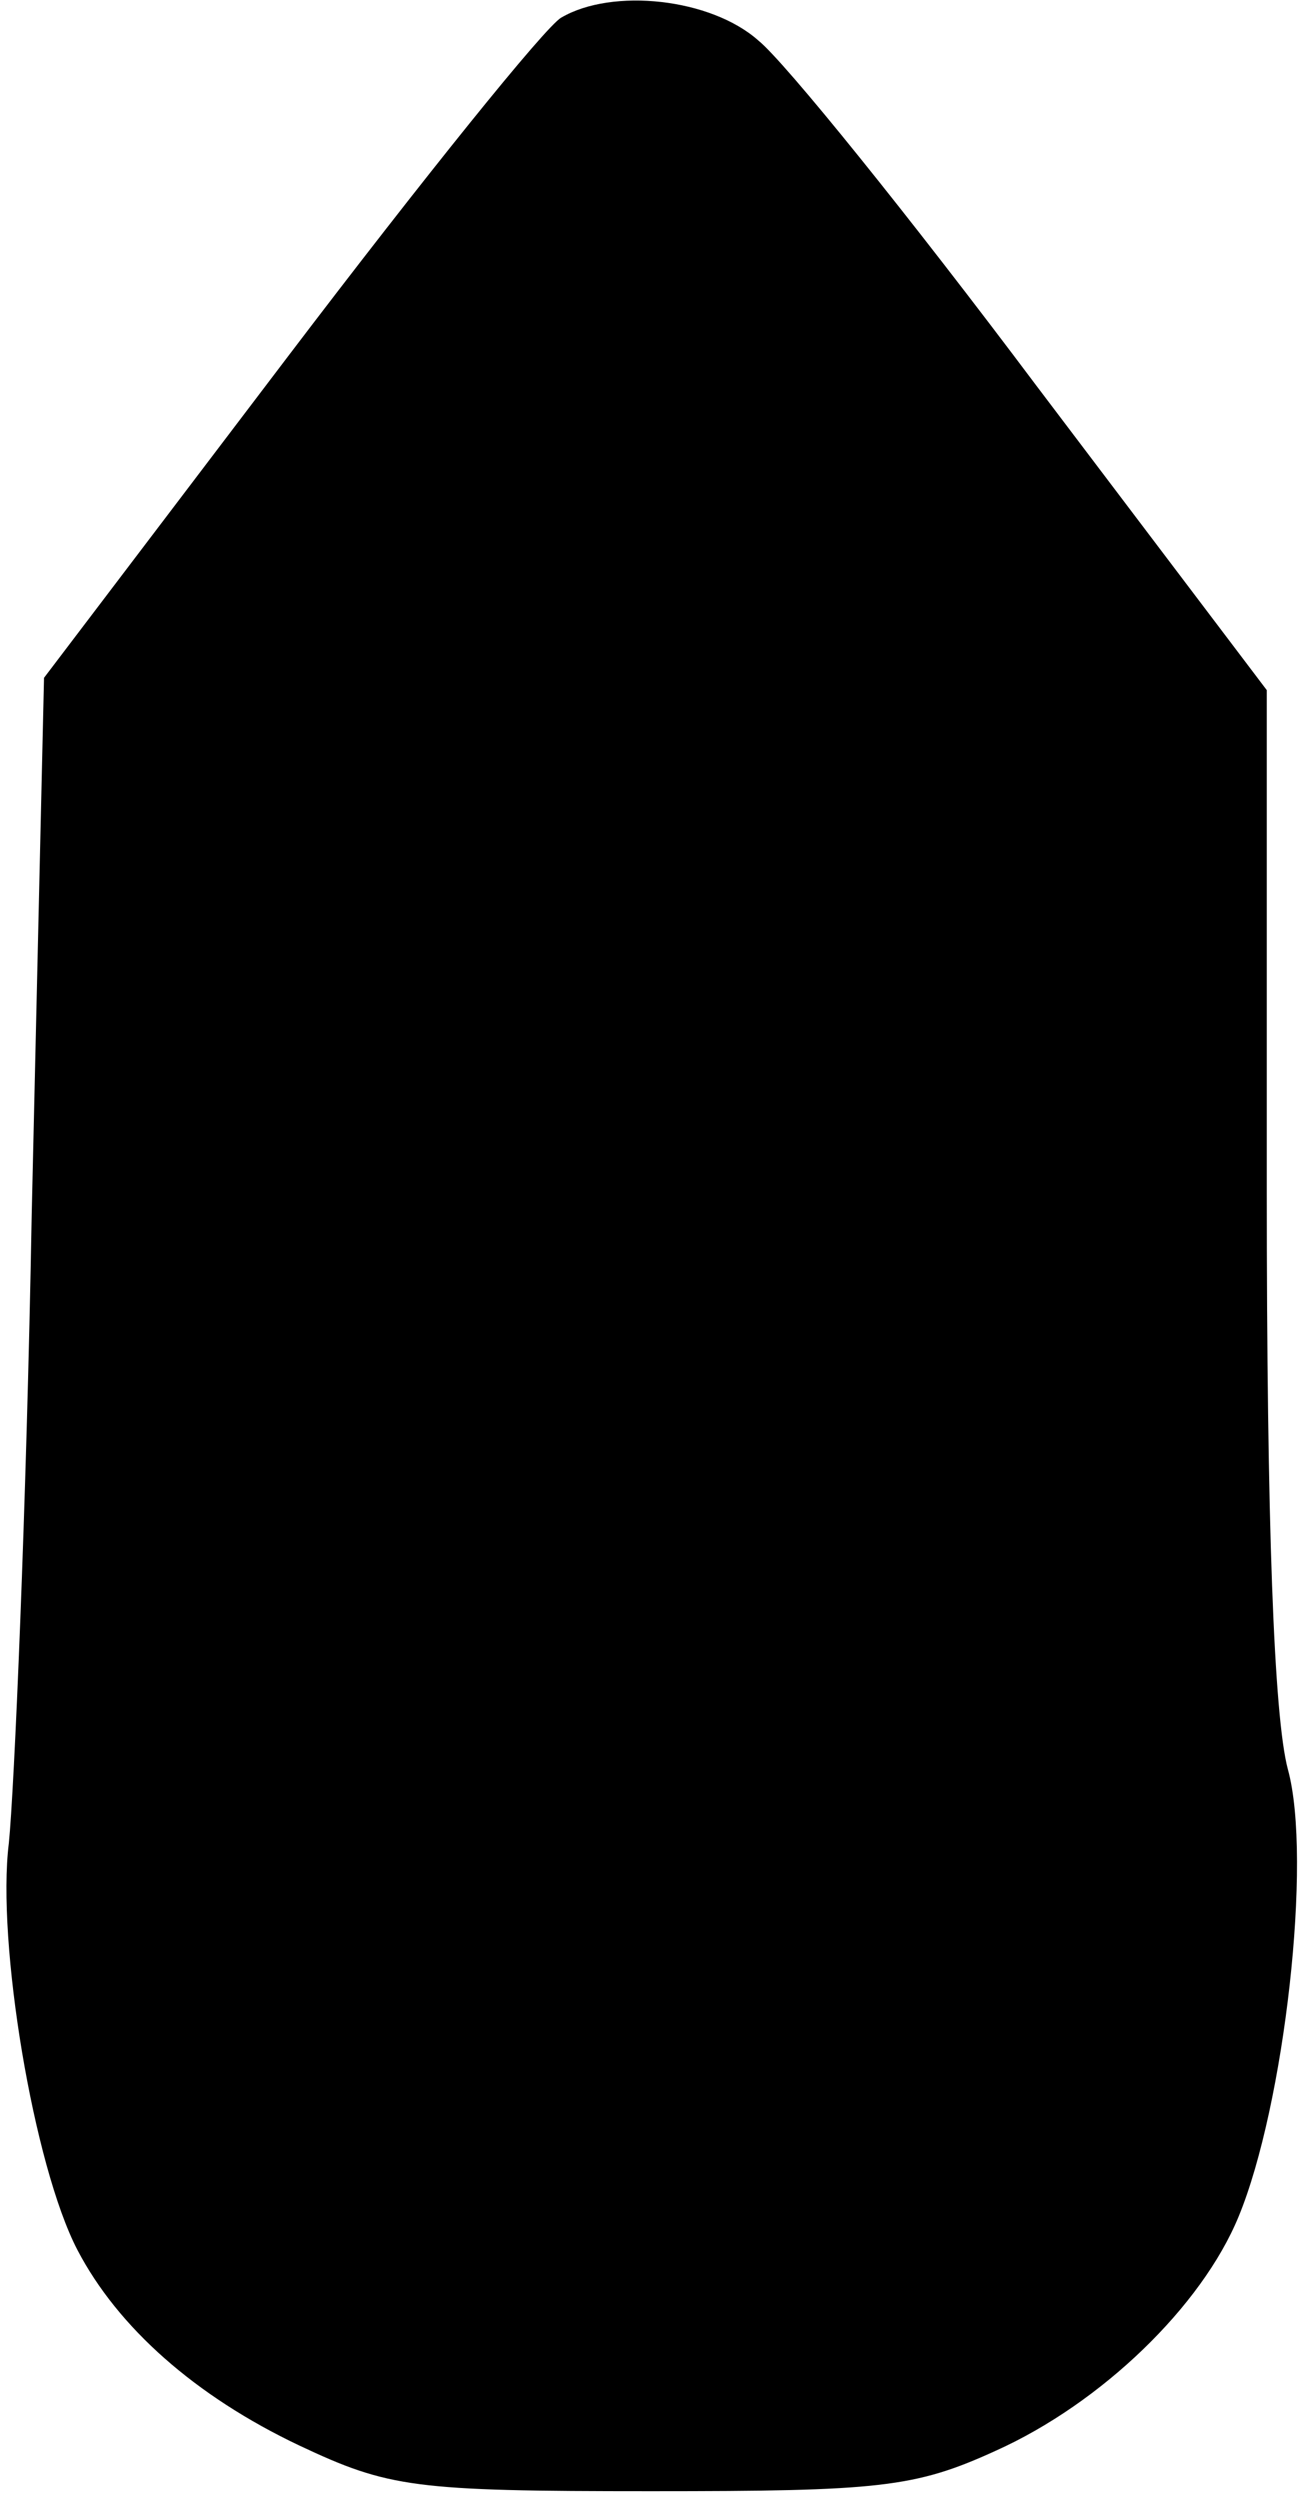<?xml version="1.0" encoding="UTF-8" standalone="yes"?>
<svg version="1.0" xmlns="http://www.w3.org/2000/svg" width="19.558mm" height="37.528mm" viewBox="0 0 74 142" preserveAspectRatio="xMidYMid meet">
  <g transform="translate(0,142) scale(0.1,-0.1)" fill="#000000" stroke="none">
    <path d="M319 1410 c-9 -5 -79 -92 -155 -192 l-139 -183 -7 -305 c-3 -168 -10
-328 -13 -357 -7 -56 14 -183 39 -231 23 -44 67 -83 126 -111 51 -24 65 -26
200 -26 130 0 150 2 196 23 60 27 117 82 138 133 26 63 42 203 28 254 -8 30
-12 140 -12 329 l0 284 -131 173 c-72 96 -143 184 -158 196 -27 24 -83 30
-112 13z"/>
  </g>
</svg>